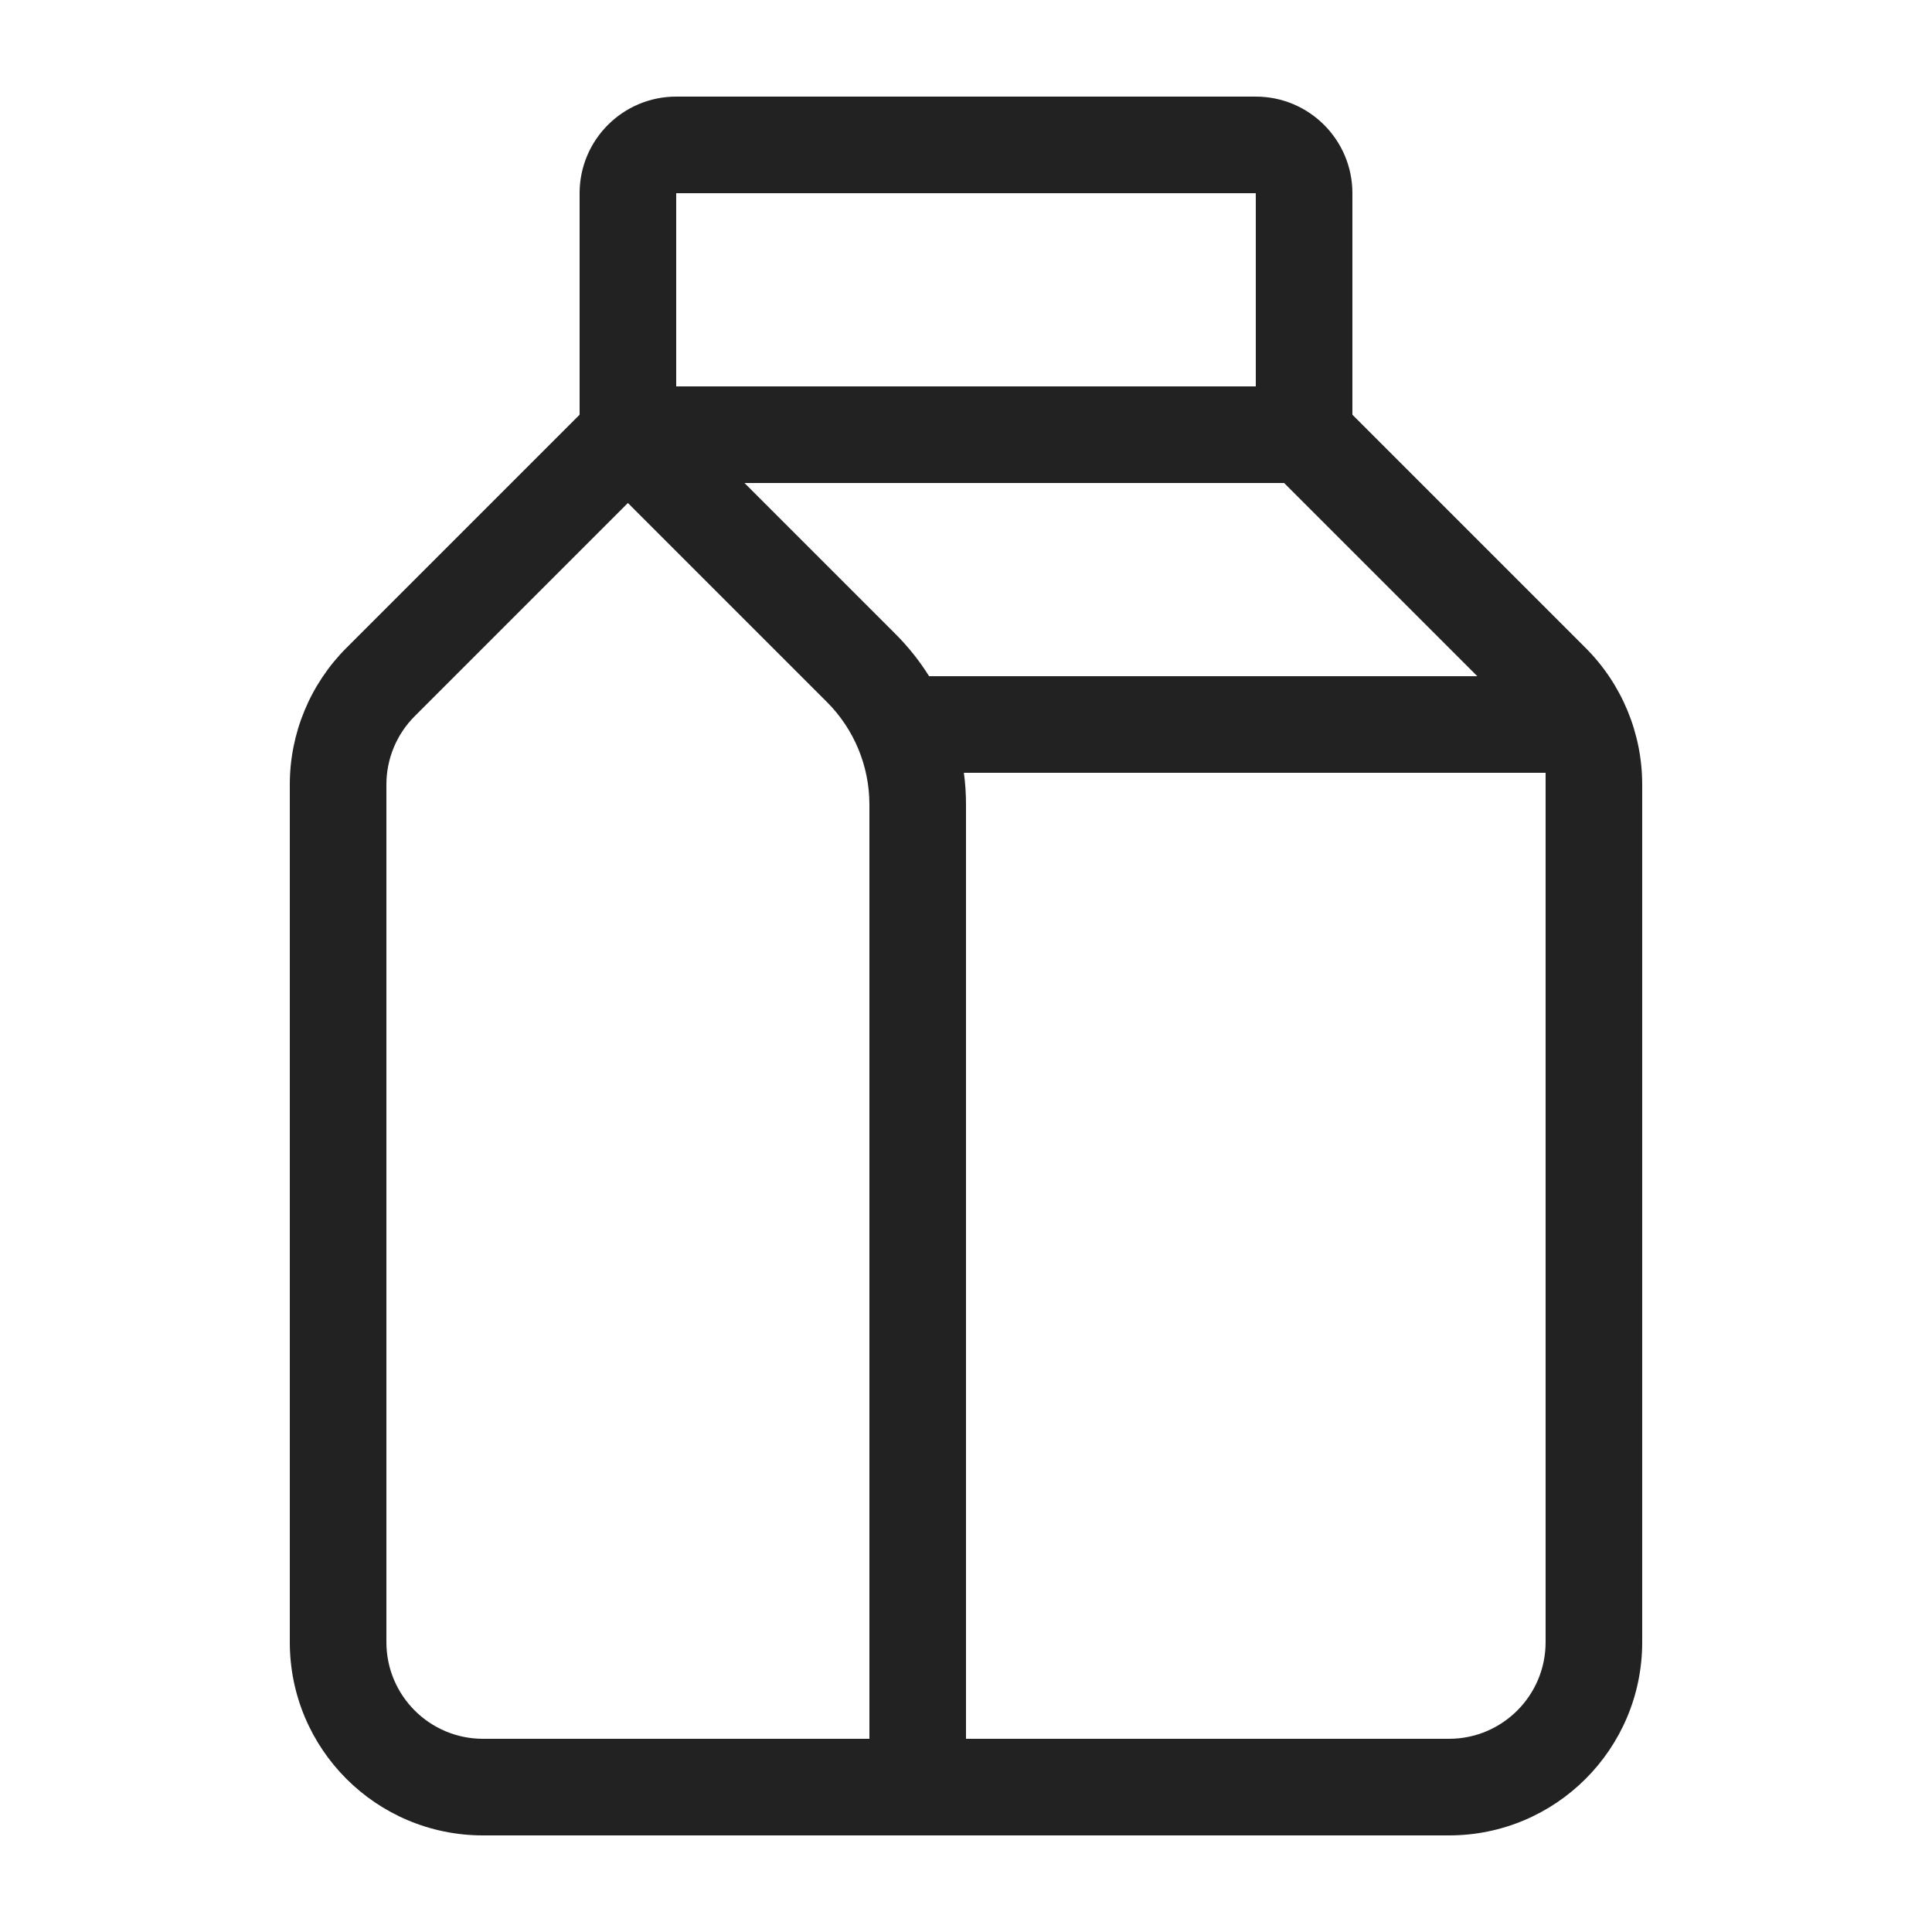 <svg width="20" height="20" viewBox="0 0 20 20" fill="none" xmlns="http://www.w3.org/2000/svg">
<path fill-rule="evenodd" clip-rule="evenodd" d="M7 1C6.448 1 6 1.448 6 2V4.293L3.586 6.707C3.211 7.082 3 7.591 3 8.121V17C3 18.105 3.895 19 5 19H15C16.105 19 17 18.105 17 17V8.121C17 7.591 16.789 7.082 16.414 6.707L14 4.293V2C14 1.448 13.552 1 13 1H7ZM7 2H13V4H7V2ZM7.707 5L9.268 6.561C9.402 6.695 9.519 6.842 9.618 7H15.293L13.293 5H7.707ZM10 8.328C10 8.218 9.993 8.108 9.978 8H16V17C16 17.552 15.552 18 15 18H10V8.328ZM9 8.328V18H5C4.448 18 4 17.552 4 17V8.121C4 7.856 4.105 7.602 4.293 7.414L6.5 5.207L8.561 7.268C8.842 7.549 9 7.931 9 8.328Z" fill="#222222"/>
</svg>
